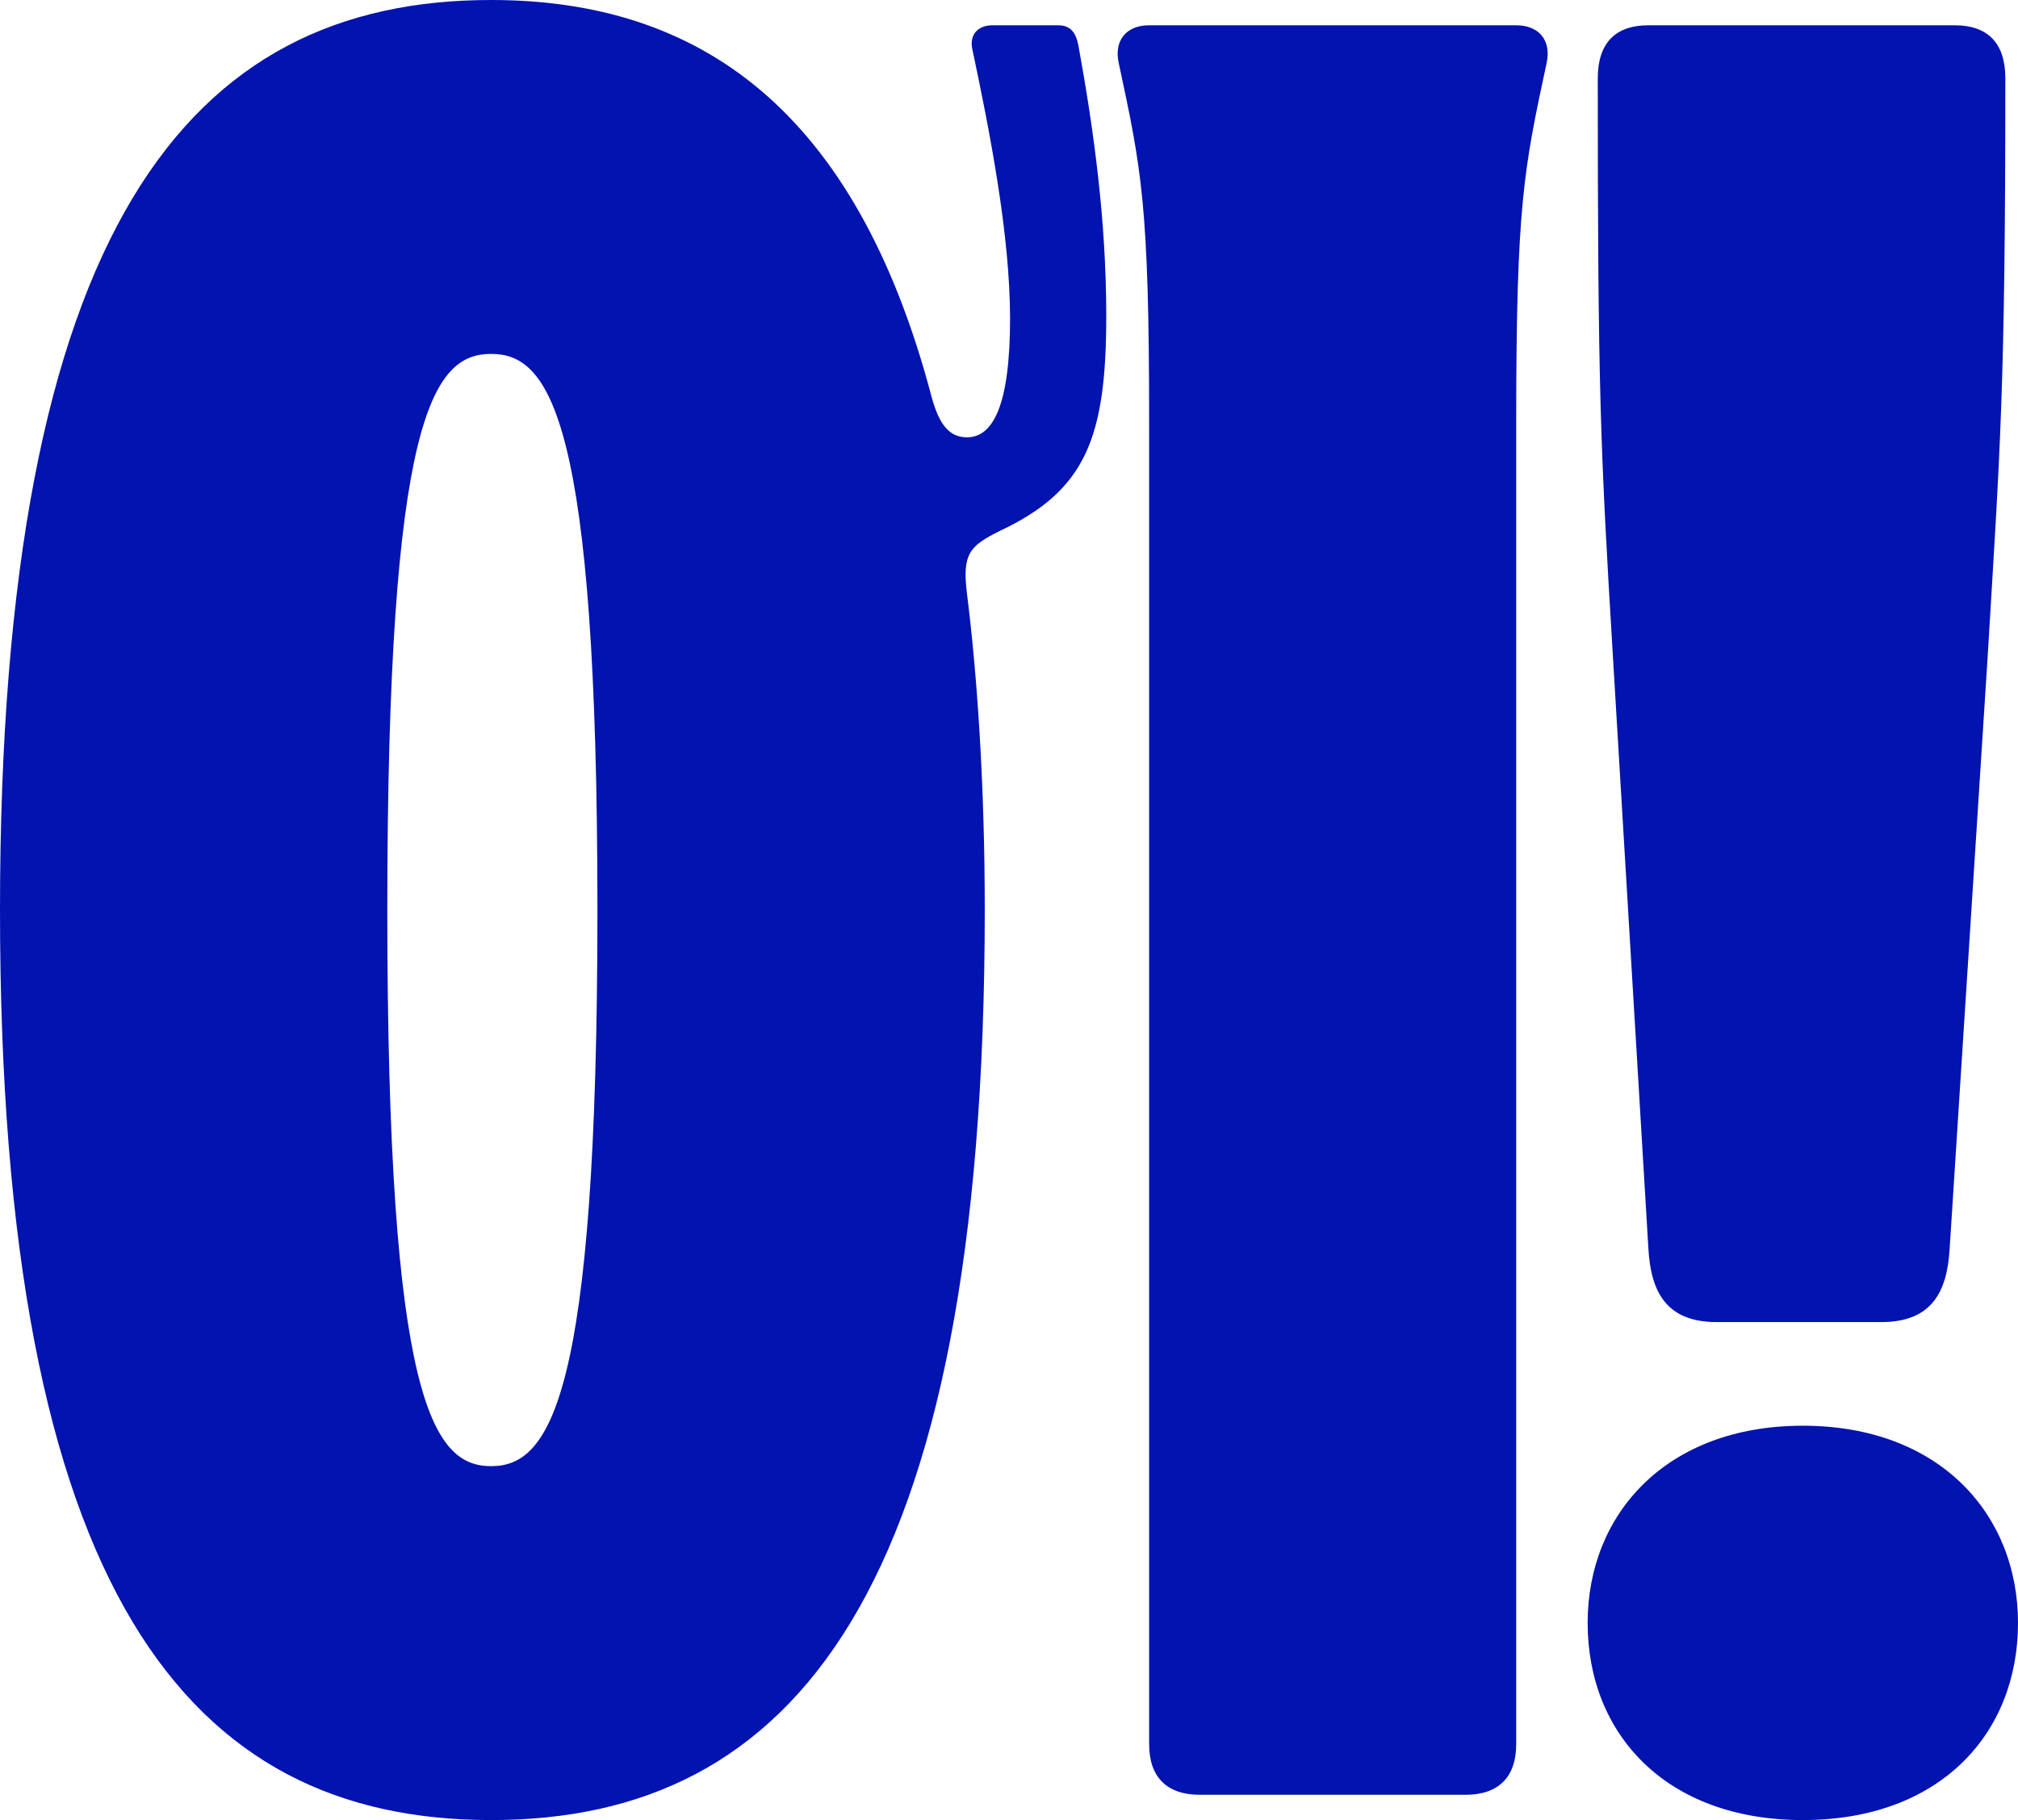 <svg width="541" height="488" viewBox="0 0 541 488" fill="none" xmlns="http://www.w3.org/2000/svg"><path d="M131.661 488C50.9 488 0 427.678 0 244S50.9 0 131.661 0c55.65 0 97.727 29.144 118.087 106.411 2.036 7.456 4.75 10.845 9.501 10.845 6.787 0 11.537-8.134 11.537-31.856 0-22.367-5.429-50.156-10.18-72.522-.678-4.067 2.036-6.1 5.43-6.1h17.645c3.393 0 4.751 2.033 5.429 5.422 4.072 22.367 7.465 46.767 7.465 72.522 0 32.534-5.429 46.767-28.503 57.611-8.144 4.067-10.18 6.1-8.823 16.945C261.964 180.967 264 210.111 264 244c0 183.678-51.579 244-132.339 244zm0-94.889c15.609 0 28.503-17.622 28.503-149.111 0-132.167-12.894-149.111-28.503-149.111-15.61 0-27.826 16.944-27.826 149.111 0 131.489 12.216 149.111 27.826 149.111zM321.644 481.222c-8.823 0-13.574-4.744-13.574-13.555V113.189c0-58.289-2.036-67.778-8.144-96.245-1.357-6.1 2.036-10.166 8.144-10.166h98.406c6.108 0 9.502 4.067 8.144 10.166-6.108 28.467-8.144 37.956-8.144 96.245v354.478c0 8.811-4.75 13.555-13.573 13.555h-71.259zM460.239 354.478c-13.573 0-17.645-8.134-18.324-19.656l-9.501-158.6c-3.393-56.255-4.072-71.844-4.072-155.21 0-9.49 4.751-14.234 13.573-14.234h82.118c8.823 0 13.574 4.744 13.574 14.233 0 83.367-1.358 98.956-4.751 155.211l-10.18 158.6c-.679 11.522-4.751 19.656-18.324 19.656h-44.113zM483.314 488c-36.648 0-57.687-23.044-57.687-52.867 0-29.144 21.039-52.866 57.687-52.866 36.647 0 57.686 23.722 57.686 52.866C541 464.956 519.961 488 483.314 488z" fill="#0213B0"/></svg>